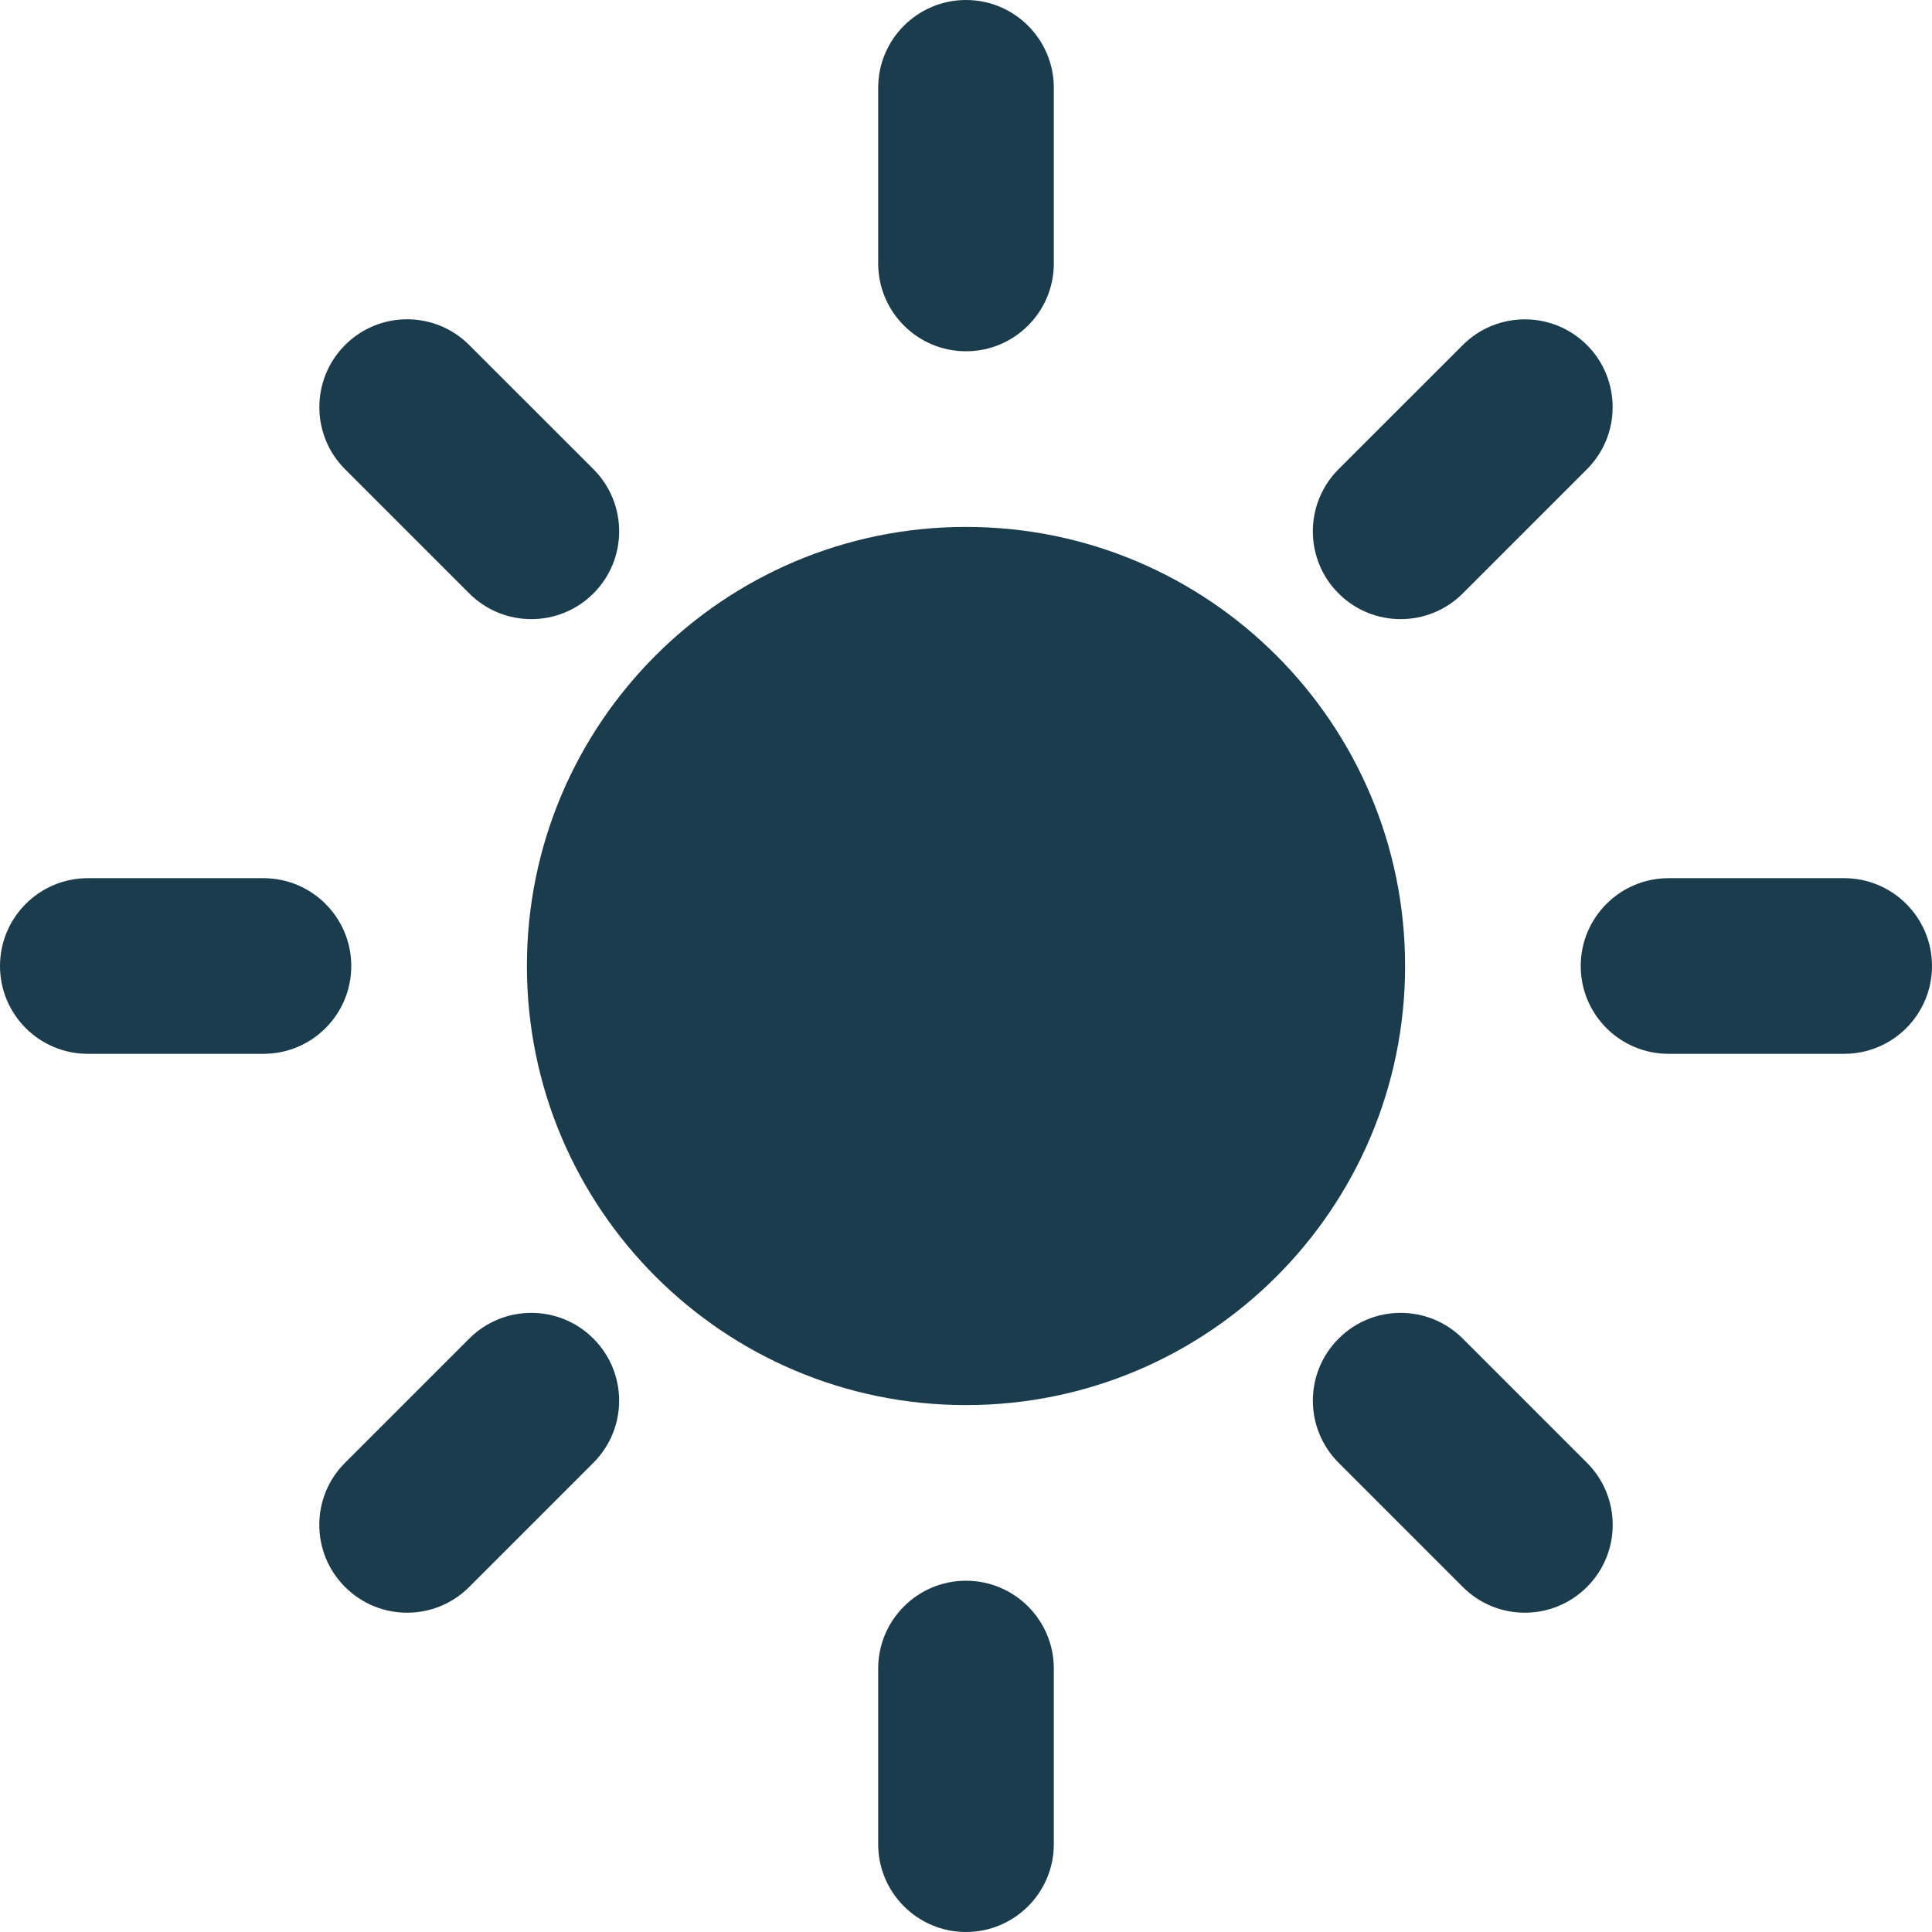 <svg width="22" height="22" viewBox="0 0 22 22" fill="none" xmlns="http://www.w3.org/2000/svg">
<path d="M12 1C12 0.448 11.552 0 11 0C10.448 0 10 0.448 10 1V3C10 3.552 10.448 4 11 4C11.552 4 12 3.552 12 3V1Z" fill="#1B3C4C"/>
<path d="M5.343 3.929C4.953 3.538 4.32 3.538 3.929 3.929C3.539 4.32 3.539 4.953 3.929 5.343L5.343 6.757C5.734 7.148 6.367 7.148 6.758 6.757C7.148 6.367 7.148 5.734 6.758 5.343L5.343 3.929Z" fill="#1B3C4C"/>
<path d="M18.071 5.343C18.461 4.953 18.461 4.32 18.071 3.929C17.68 3.539 17.047 3.539 16.657 3.929L15.242 5.343C14.852 5.734 14.852 6.367 15.242 6.757C15.633 7.148 16.266 7.148 16.657 6.757L18.071 5.343Z" fill="#1B3C4C"/>
<path d="M11 6C8.239 6 6 8.239 6 11C6 13.762 8.239 16 11 16C13.761 16 16 13.762 16 11C16 8.239 13.761 6 11 6Z" fill="#1B3C4C"/>
<path d="M1 10C0.448 10 0 10.448 0 11C0 11.553 0.448 12 1 12H3C3.552 12 4 11.553 4 11C4 10.448 3.552 10 3 10H1Z" fill="#1B3C4C"/>
<path d="M19 10C18.448 10 18 10.448 18 11C18 11.553 18.448 12 19 12H21C21.552 12 22 11.553 22 11C22 10.448 21.552 10 21 10H19Z" fill="#1B3C4C"/>
<path d="M6.757 16.657C7.148 16.266 7.148 15.633 6.757 15.243C6.367 14.852 5.734 14.852 5.343 15.243L3.929 16.657C3.538 17.047 3.538 17.681 3.929 18.071C4.319 18.462 4.953 18.462 5.343 18.071L6.757 16.657Z" fill="#1B3C4C"/>
<path d="M16.657 15.243C16.266 14.852 15.633 14.852 15.243 15.243C14.852 15.633 14.852 16.266 15.243 16.657L16.657 18.071C17.047 18.462 17.68 18.462 18.071 18.071C18.462 17.681 18.462 17.047 18.071 16.657L16.657 15.243Z" fill="#1B3C4C"/>
<path d="M12 19C12 18.448 11.552 18 11 18C10.448 18 10 18.448 10 19V21C10 21.552 10.448 22 11 22C11.552 22 12 21.552 12 21V19Z" fill="#1B3C4C"/>
</svg>

